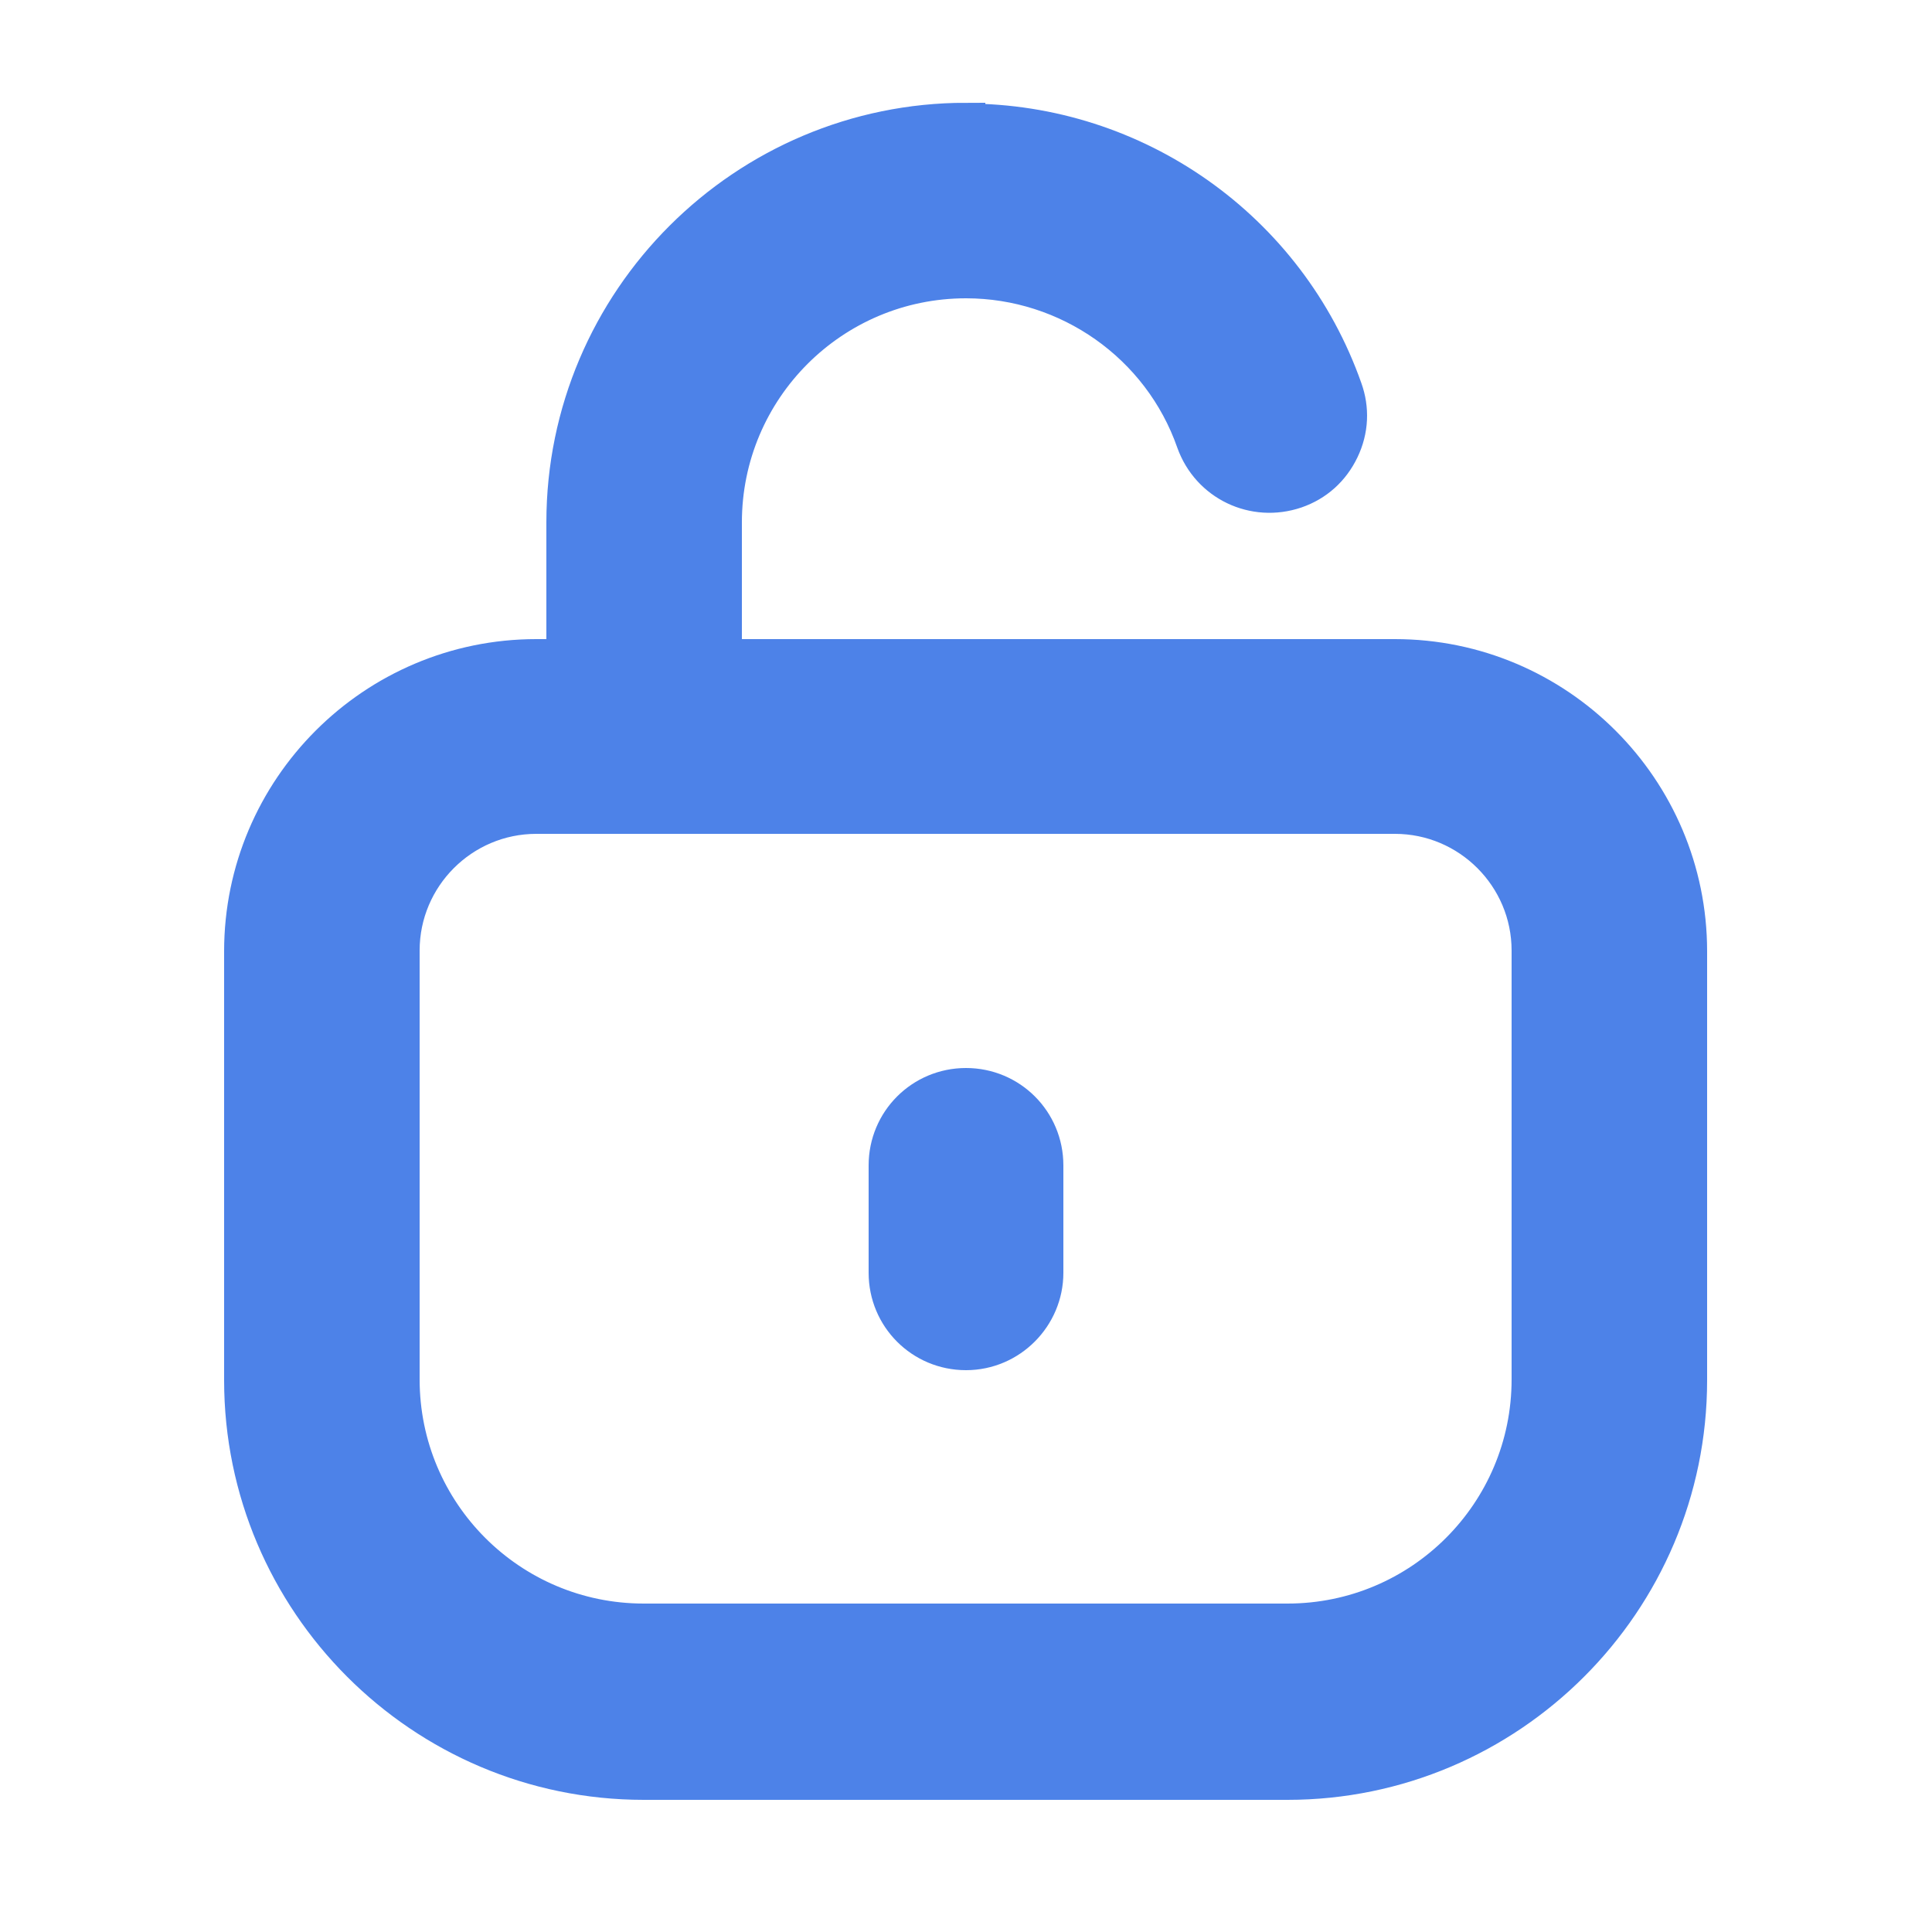 <svg xmlns="http://www.w3.org/2000/svg" id="a" viewBox="0 0 25 25"><path d="M12.5,17.48c.56,0,1.01-.46,1.01-1.01v-1.39c0-.56-.45-1.01-1.01-1.01s-1.01.45-1.01,1.01v1.39c0,.56.45,1.01,1.01,1.01Z" style="fill:#4d82e8; stroke:#4d82e8; stroke-miterlimit:10; stroke-width:.5px;"></path><path d="M12.5,1.58c-2.85,0-5.18,2.32-5.18,5.18v1.76h-.38c-2.09,0-3.79,1.7-3.79,3.79v5.55c0,2.85,2.32,5.18,5.18,5.18h8.33c2.85,0,5.18-2.32,5.18-5.18v-5.55c0-2.09-1.7-3.79-3.79-3.79h-8.7v-1.76c0-1.74,1.41-3.15,3.15-3.15,1.33,0,2.53.84,2.97,2.1.19.53.76.8,1.29.62.26-.09.46-.27.58-.52s.13-.52.04-.77c-.73-2.07-2.69-3.45-4.88-3.45ZM18.05,10.54c.97,0,1.76.79,1.76,1.76v5.55c0,1.74-1.41,3.15-3.15,3.15h-8.33c-1.74,0-3.15-1.41-3.15-3.15v-5.55c0-.97.79-1.76,1.76-1.76h11.1Z" style="fill:#4d82e8; stroke:#4d82e8; stroke-miterlimit:10; stroke-width:.5px;"></path></svg>